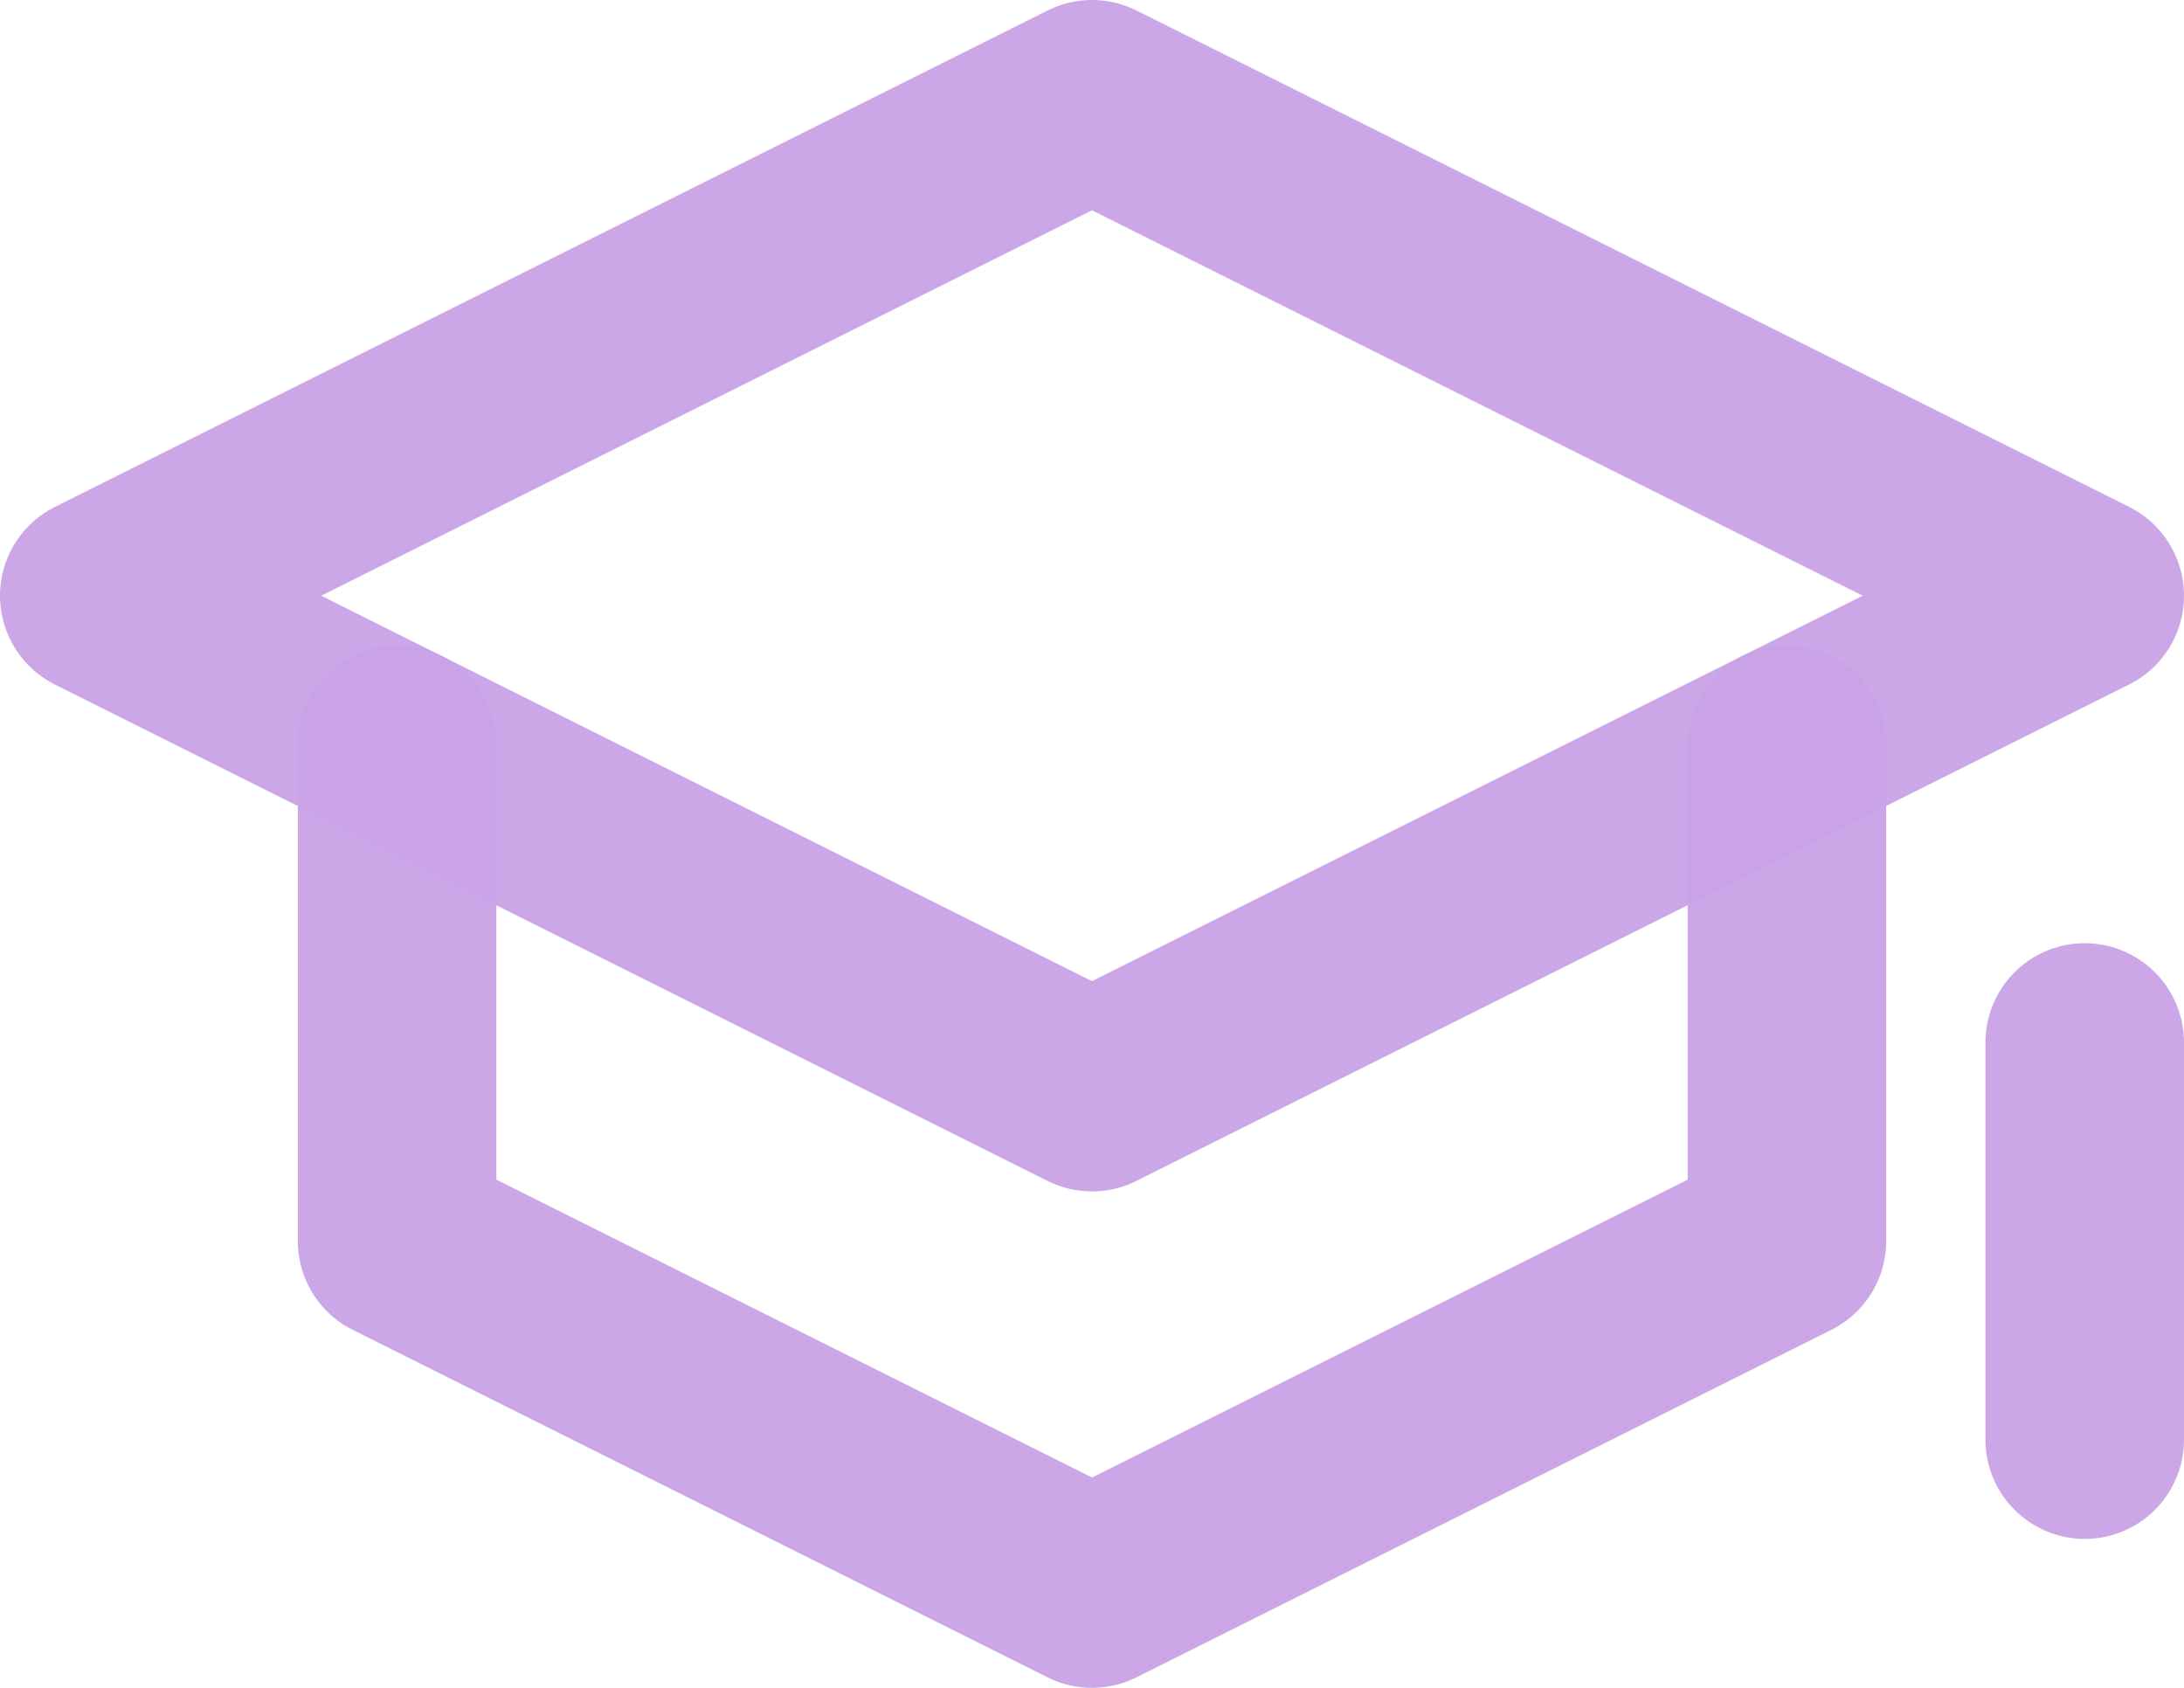 <?xml version="1.0" encoding="UTF-8"?> <svg xmlns="http://www.w3.org/2000/svg" viewBox="0 0 22 17"> <defs> <style>.cls-1{fill:none;stroke:#caa3e6;stroke-linecap:round;stroke-linejoin:round;stroke-opacity:0.95;stroke-width:2px;}</style> </defs> <title>шапка фиол</title> <g id="Слой_2" data-name="Слой 2"> <g id="Слой_1-2" data-name="Слой 1"> <path class="cls-1" d="M11,1,1,6l10,5L21,6Z"></path> <path class="cls-1" d="M18,7.5v5L11,16,4,12.5v-5"></path> <path class="cls-1" d="M21,10.5v4"></path> </g> </g> </svg> 